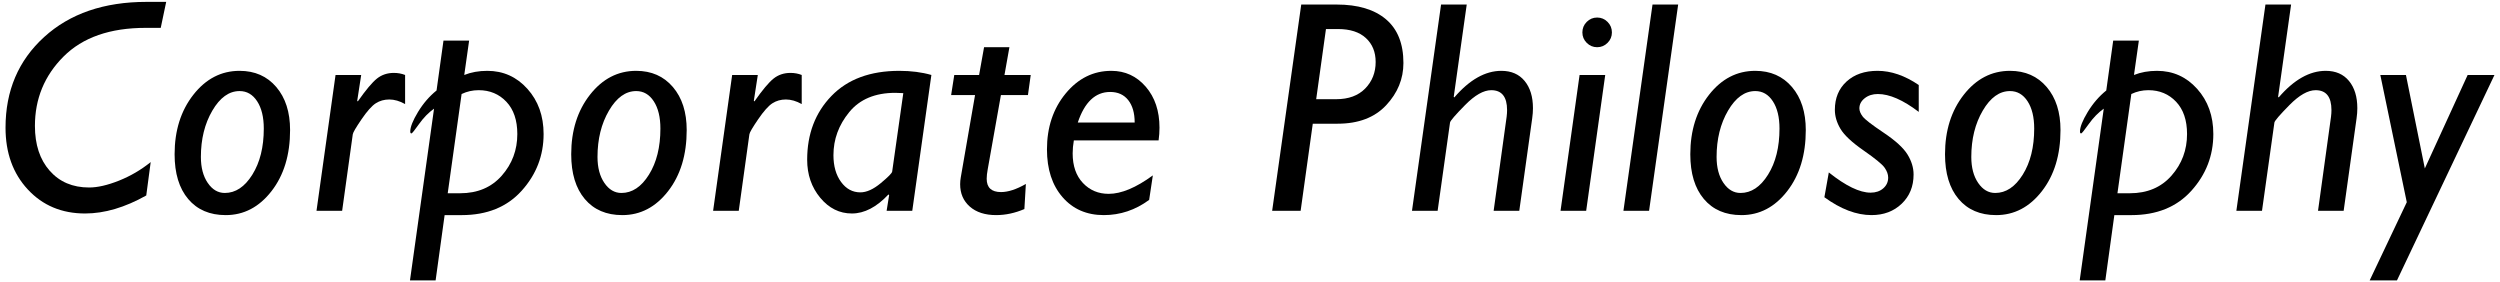 <?xml version="1.0" encoding="utf-8"?>
<!-- Generator: Adobe Illustrator 24.3.1, SVG Export Plug-In . SVG Version: 6.00 Build 0)  -->
<svg version="1.1" id="レイヤー_1" xmlns="http://www.w3.org/2000/svg" xmlns:xlink="http://www.w3.org/1999/xlink" x="0px"
	 y="0px" viewBox="0 0 372 42" style="enable-background:new 0 0 372 42;" xml:space="preserve">
<g>
	<g>
		<path d="M24.729,0.279l-0.812,3.867h-2.242c-5.303,0-9.375,1.422-12.217,4.264s-4.262,6.283-4.262,10.326
			c0,2.784,0.731,5.007,2.197,6.669c1.464,1.663,3.42,2.494,5.866,2.494c1.26,0,2.743-0.341,4.449-1.021
			c1.707-0.682,3.277-1.601,4.714-2.758l-0.66,4.966c-3.179,1.787-6.211,2.681-9.096,2.681c-3.473,0-6.314-1.19-8.525-3.57
			C1.928,25.815,0.823,22.751,0.823,19c0-5.507,1.915-10.004,5.746-13.49c3.83-3.486,8.91-5.23,15.238-5.23H24.729z"/>
		<path d="M35.649,10.541c2.271,0,4.091,0.802,5.46,2.406c1.37,1.604,2.055,3.739,2.055,6.404c0,3.691-0.923,6.725-2.769,9.098
			s-4.116,3.559-6.812,3.559c-2.373,0-4.233-0.798-5.581-2.395s-2.021-3.815-2.021-6.658c0-3.529,0.93-6.481,2.79-8.854
			S32.924,10.541,35.649,10.541z M35.649,13.551c-1.567,0-2.919,0.971-4.054,2.912c-1.136,1.94-1.703,4.237-1.703,6.889
			c0,1.582,0.341,2.871,1.021,3.867c0.682,0.996,1.527,1.494,2.538,1.494c1.597,0,2.963-0.908,4.098-2.725
			c1.136-1.816,1.703-4.102,1.703-6.855c0-1.699-0.329-3.055-0.989-4.065C37.605,14.057,36.733,13.551,35.649,13.551z"/>
		<path d="M53.746,11.156l-0.593,3.846l0.088,0.088c1.202-1.715,2.155-2.85,2.859-3.406c0.703-0.557,1.539-0.835,2.507-0.835
			c0.602,0,1.158,0.103,1.672,0.308v4.328c-0.807-0.453-1.591-0.681-2.354-0.681c-0.747,0-1.415,0.187-2.001,0.561
			c-0.587,0.373-1.298,1.172-2.133,2.395c-0.836,1.224-1.269,1.967-1.298,2.23l-1.582,11.382h-3.816l2.834-20.215H53.746z"/>
		<path d="M69.807,6.037l-0.726,5.119c1.026-0.41,2.169-0.615,3.43-0.615c2.375,0,4.364,0.894,5.969,2.681
			c1.605,1.787,2.408,4.028,2.408,6.724c0,3.208-1.088,6.021-3.265,8.438s-5.155,3.625-8.936,3.625H66.16l-1.341,9.713h-3.815
			l3.581-25.555c-0.82,0.586-1.563,1.348-2.23,2.285c-0.666,0.938-1.044,1.406-1.132,1.406c-0.117,0-0.176-0.095-0.176-0.285
			c0-0.674,0.385-1.645,1.154-2.912c0.769-1.267,1.688-2.332,2.758-3.197l1.032-7.426H69.807z M68.686,13.99l-2.065,14.766h1.848
			c2.594,0,4.661-0.875,6.2-2.625c1.539-1.751,2.309-3.812,2.309-6.186c0-2.051-0.542-3.651-1.627-4.801
			c-1.085-1.15-2.464-1.725-4.135-1.725C70.321,13.42,69.478,13.61,68.686,13.99z"/>
		<path d="M94.665,10.541c2.271,0,4.091,0.802,5.46,2.406c1.37,1.604,2.055,3.739,2.055,6.404c0,3.691-0.923,6.725-2.769,9.098
			s-4.116,3.559-6.812,3.559c-2.373,0-4.233-0.798-5.581-2.395s-2.021-3.815-2.021-6.658c0-3.529,0.93-6.481,2.79-8.854
			S91.94,10.541,94.665,10.541z M94.665,13.551c-1.567,0-2.919,0.971-4.054,2.912c-1.136,1.94-1.703,4.237-1.703,6.889
			c0,1.582,0.341,2.871,1.021,3.867c0.682,0.996,1.527,1.494,2.538,1.494c1.597,0,2.963-0.908,4.098-2.725
			c1.136-1.816,1.703-4.102,1.703-6.855c0-1.699-0.329-3.055-0.989-4.065C96.621,14.057,95.749,13.551,94.665,13.551z"/>
		<path d="M112.762,11.156l-0.593,3.846l0.088,0.088c1.202-1.715,2.155-2.85,2.859-3.406c0.703-0.557,1.539-0.835,2.507-0.835
			c0.602,0,1.158,0.103,1.672,0.308v4.328c-0.807-0.453-1.591-0.681-2.354-0.681c-0.747,0-1.415,0.187-2.001,0.561
			c-0.587,0.373-1.298,1.172-2.133,2.395c-0.836,1.224-1.269,1.967-1.298,2.23l-1.582,11.382h-3.816l2.834-20.215H112.762z"/>
		<path d="M138.589,11.156l-2.844,20.215h-3.817l0.375-2.329l-0.096-0.111c-1.771,1.891-3.587,2.836-5.446,2.836
			c-1.845,0-3.415-0.78-4.711-2.34c-1.296-1.561-1.943-3.446-1.943-5.658c0-3.838,1.205-7.002,3.615-9.492s5.776-3.735,10.098-3.735
			C135.579,10.541,137.168,10.746,138.589,11.156z M132.756,25.528l1.655-11.669c-0.411-0.029-0.807-0.045-1.188-0.045
			c-3.003,0-5.288,0.956-6.855,2.868c-1.567,1.911-2.351,4.047-2.351,6.405c0,1.625,0.378,2.955,1.134,3.987
			c0.756,1.033,1.713,1.55,2.872,1.55c0.925,0,1.938-0.458,3.038-1.373S132.727,25.763,132.756,25.528z"/>
		<path d="M153.373,11.156l-0.415,2.988h-4.021l-1.965,11.051c-0.103,0.557-0.153,1.026-0.153,1.407
			c0,1.319,0.711,1.978,2.134,1.978c1.056,0,2.287-0.402,3.696-1.208l-0.221,3.735c-1.406,0.601-2.805,0.9-4.196,0.9
			c-1.655,0-2.963-0.421-3.922-1.263c-0.96-0.843-1.439-1.952-1.439-3.329c0-0.337,0.031-0.682,0.095-1.035l2.123-12.236h-3.559
			l0.466-2.988h3.695l0.739-4.131h3.772l-0.734,4.131H153.373z"/>
		<path d="M171.543,26.098l-0.55,3.647c-2.051,1.509-4.3,2.263-6.745,2.263c-2.549,0-4.597-0.89-6.142-2.669
			c-1.546-1.78-2.318-4.149-2.318-7.108c0-3.296,0.927-6.068,2.779-8.316c1.854-2.249,4.12-3.373,6.801-3.373
			c2.051,0,3.757,0.787,5.12,2.362c1.361,1.574,2.043,3.607,2.043,6.097c0,0.615-0.044,1.246-0.132,1.891h-12.612
			c-0.117,0.674-0.176,1.318-0.176,1.934c0,1.86,0.509,3.328,1.527,4.405c1.018,1.076,2.296,1.614,3.834,1.614
			C166.848,28.844,169.038,27.929,171.543,26.098z M160.375,18.231h8.465c0-1.406-0.319-2.516-0.956-3.329
			c-0.638-0.812-1.536-1.219-2.693-1.219C162.992,13.684,161.387,15.199,160.375,18.231z"/>
		<path d="M193.624,0.676h5.273c3.164,0,5.61,0.732,7.339,2.197s2.593,3.633,2.593,6.504c0,2.358-0.857,4.453-2.57,6.283
			c-1.714,1.832-4.123,2.747-7.228,2.747h-3.69l-1.807,12.964h-4.238L193.624,0.676z M197.303,4.322l-1.454,10.438h2.972
			c1.849,0,3.29-0.531,4.325-1.593c1.034-1.062,1.552-2.377,1.552-3.944c0-1.479-0.484-2.666-1.452-3.56
			c-0.969-0.894-2.348-1.341-4.138-1.341H197.303z"/>
		<path d="M218.249,0.676l-1.934,13.732l0.088,0.088c2.268-2.637,4.603-3.955,7.003-3.955c1.479,0,2.631,0.502,3.458,1.505
			c0.826,1.003,1.24,2.354,1.24,4.053c0,0.483-0.037,0.981-0.11,1.493l-1.925,13.779h-3.815l1.934-13.996
			c0.044-0.352,0.066-0.682,0.066-0.989c0-1.978-0.785-2.966-2.354-2.966c-1.144,0-2.44,0.735-3.892,2.208
			c-1.451,1.472-2.199,2.34-2.243,2.604l-1.846,13.14h-3.816l4.328-30.695H218.249z"/>
		<path d="M238.857,11.156l-2.835,20.215h-3.815l2.834-20.215H238.857z M235.458,4.828c0-0.615,0.216-1.139,0.647-1.571
			c0.433-0.432,0.948-0.647,1.55-0.647c0.6,0,1.116,0.216,1.549,0.647c0.432,0.433,0.648,0.956,0.648,1.571
			c0,0.601-0.217,1.117-0.648,1.549c-0.433,0.433-0.949,0.648-1.549,0.648c-0.602,0-1.117-0.216-1.55-0.648
			C235.674,5.945,235.458,5.429,235.458,4.828z"/>
		<path d="M249.711,0.676l-4.329,30.695h-3.816l4.328-30.695H249.711z"/>
		<path d="M261.186,10.541c2.271,0,4.091,0.802,5.46,2.406c1.37,1.604,2.055,3.739,2.055,6.404c0,3.691-0.923,6.725-2.769,9.098
			s-4.116,3.559-6.812,3.559c-2.373,0-4.233-0.798-5.581-2.395s-2.021-3.815-2.021-6.658c0-3.529,0.93-6.481,2.79-8.854
			S258.461,10.541,261.186,10.541z M261.186,13.551c-1.567,0-2.919,0.971-4.054,2.912c-1.136,1.94-1.703,4.237-1.703,6.889
			c0,1.582,0.341,2.871,1.021,3.867c0.682,0.996,1.527,1.494,2.538,1.494c1.597,0,2.963-0.908,4.098-2.725
			c1.136-1.816,1.703-4.102,1.703-6.855c0-1.699-0.329-3.055-0.989-4.065C263.142,14.057,262.27,13.551,261.186,13.551z"/>
		<path d="M285.509,12.65v3.999c-2.329-1.772-4.358-2.659-6.087-2.659c-0.776,0-1.428,0.209-1.955,0.627
			c-0.527,0.417-0.791,0.919-0.791,1.505c0,0.381,0.165,0.787,0.494,1.22c0.33,0.432,1.37,1.234,3.12,2.406
			c1.751,1.172,2.93,2.248,3.538,3.229c0.607,0.981,0.912,1.978,0.912,2.988c0,1.772-0.59,3.223-1.77,4.351
			c-1.179,1.128-2.677,1.691-4.493,1.691c-2.241,0-4.578-0.886-7.009-2.658l0.658-3.691c2.52,2.007,4.593,3.01,6.219,3.01
			c0.762,0,1.388-0.212,1.879-0.637c0.49-0.426,0.736-0.96,0.736-1.605c0-0.483-0.18-0.979-0.538-1.483
			c-0.358-0.506-1.401-1.359-3.13-2.561s-2.871-2.271-3.429-3.208s-0.836-1.882-0.836-2.834c0-1.742,0.578-3.145,1.735-4.206
			s2.695-1.593,4.615-1.593C281.401,10.541,283.444,11.244,285.509,12.65z"/>
		<path d="M299.087,10.541c2.271,0,4.091,0.802,5.46,2.406c1.37,1.604,2.055,3.739,2.055,6.404c0,3.691-0.923,6.725-2.769,9.098
			s-4.116,3.559-6.812,3.559c-2.373,0-4.233-0.798-5.581-2.395s-2.021-3.815-2.021-6.658c0-3.529,0.93-6.481,2.79-8.854
			S296.363,10.541,299.087,10.541z M299.087,13.551c-1.567,0-2.919,0.971-4.054,2.912c-1.136,1.94-1.703,4.237-1.703,6.889
			c0,1.582,0.341,2.871,1.021,3.867c0.682,0.996,1.527,1.494,2.538,1.494c1.597,0,2.963-0.908,4.098-2.725
			c1.136-1.816,1.703-4.102,1.703-6.855c0-1.699-0.329-3.055-0.989-4.065C301.043,14.057,300.171,13.551,299.087,13.551z"/>
		<path d="M318.262,6.037l-0.726,5.119c1.026-0.41,2.169-0.615,3.43-0.615c2.375,0,4.364,0.894,5.969,2.681
			c1.605,1.787,2.408,4.028,2.408,6.724c0,3.208-1.088,6.021-3.265,8.438s-5.155,3.625-8.936,3.625h-2.528l-1.341,9.713h-3.815
			l3.581-25.555c-0.82,0.586-1.563,1.348-2.23,2.285c-0.666,0.938-1.044,1.406-1.132,1.406c-0.117,0-0.176-0.095-0.176-0.285
			c0-0.674,0.385-1.645,1.154-2.912c0.769-1.267,1.688-2.332,2.758-3.197l1.032-7.426H318.262z M317.141,13.99l-2.065,14.766h1.848
			c2.594,0,4.661-0.875,6.2-2.625c1.539-1.751,2.309-3.812,2.309-6.186c0-2.051-0.542-3.651-1.627-4.801
			c-1.085-1.15-2.464-1.725-4.135-1.725C318.776,13.42,317.933,13.61,317.141,13.99z"/>
		<path d="M340.916,0.676l-1.934,13.732l0.088,0.088c2.268-2.637,4.603-3.955,7.003-3.955c1.479,0,2.631,0.502,3.458,1.505
			c0.826,1.003,1.24,2.354,1.24,4.053c0,0.483-0.037,0.981-0.11,1.493l-1.925,13.779h-3.815l1.934-13.996
			c0.044-0.352,0.066-0.682,0.066-0.989c0-1.978-0.785-2.966-2.354-2.966c-1.144,0-2.44,0.735-3.892,2.208
			c-1.451,1.472-2.199,2.34-2.243,2.604l-1.846,13.14h-3.816l4.328-30.695H340.916z"/>
		<path d="M371.177,11.156L356.67,41.721h-4.062l5.521-11.632l-3.938-18.933h3.813l2.811,13.908l6.372-13.908H371.177z"/>
	</g>
</g>
</svg>
